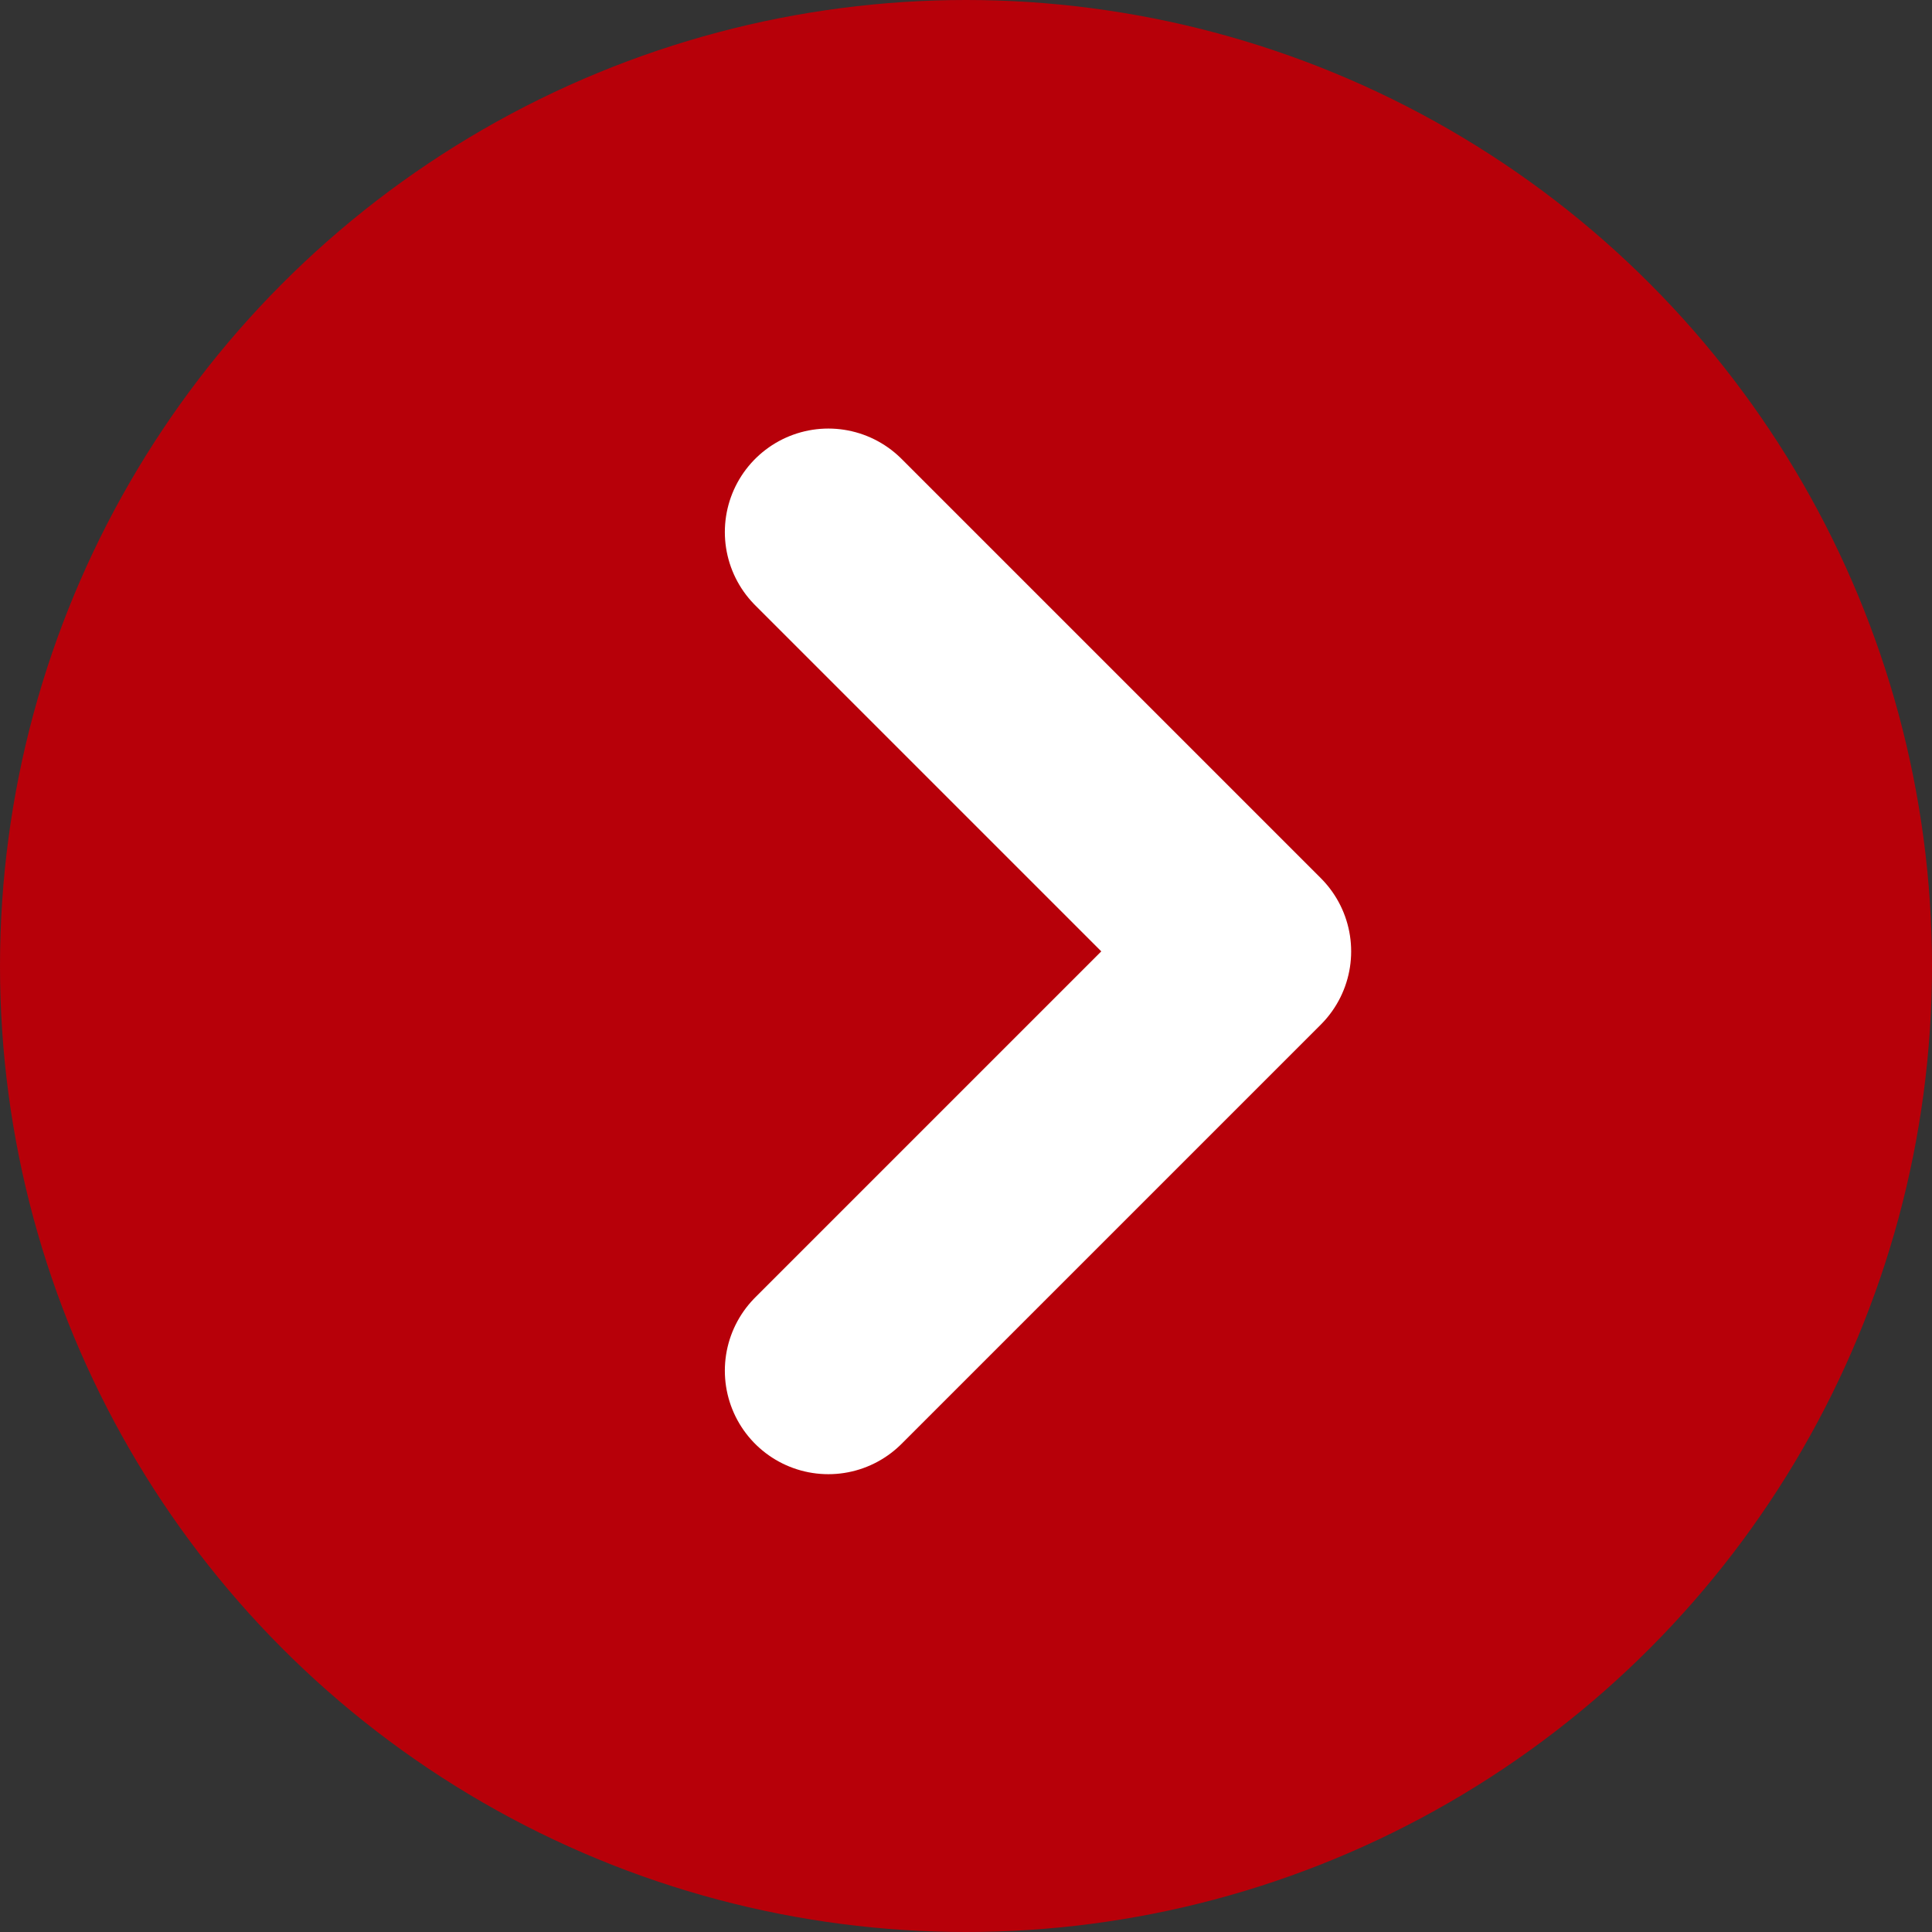 <svg xmlns="http://www.w3.org/2000/svg" width="28" height="28" viewBox="0 0 28 28">
  <rect x="0" y="0" width="28" height="28" fill="#333333" stroke="none"/>
  <g id="ikonka-sipka" transform="translate(-823 -799)">
    <circle id="Ellipse_1" data-name="Ellipse 1" cx="14" cy="14" r="14" transform="translate(823 799)" fill="#b70009"/>
    <path id="Path_6" data-name="Path 6" d="M827.492,803.369l6.077,6.077-6.077,6.077" transform="translate(7.513 3.342)" fill="none" stroke="#fff" stroke-linecap="round" stroke-linejoin="round" stroke-width="3"/>
  </g>
</svg>
